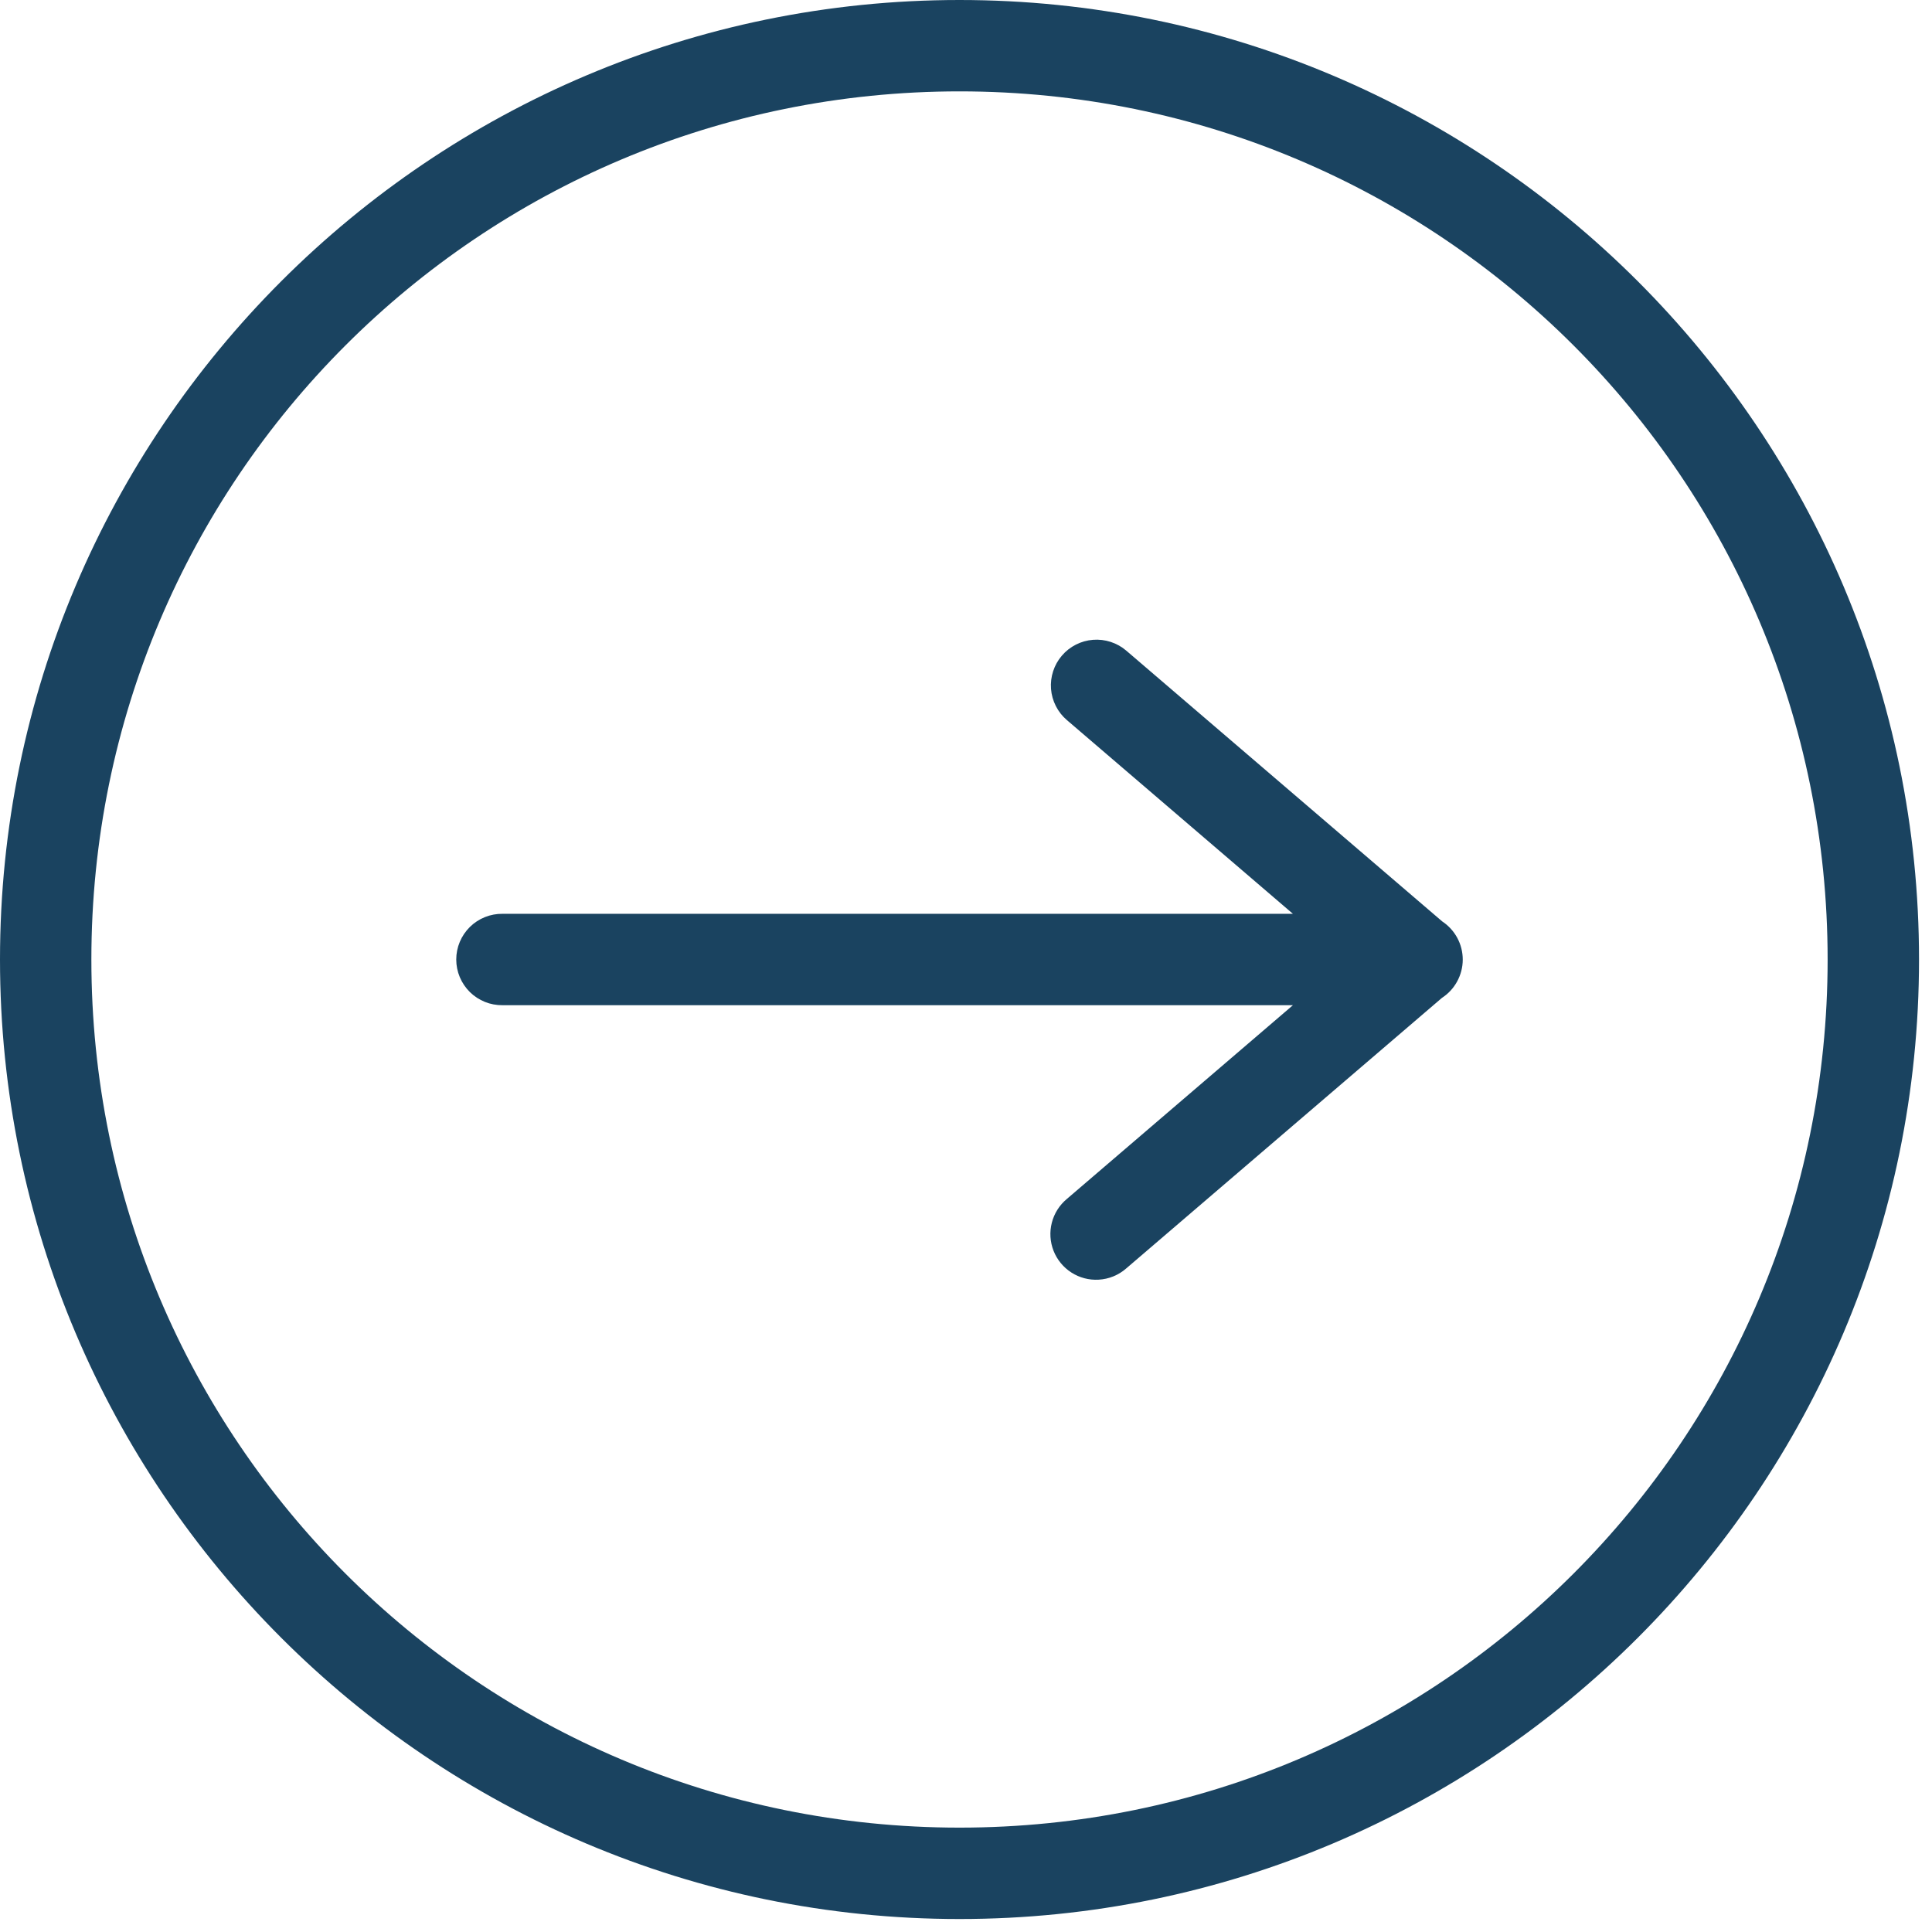 <svg width="85" height="85" viewBox="0 0 85 85" fill="none" xmlns="http://www.w3.org/2000/svg">
<path d="M42.214 84.429C65.505 84.429 84.429 65.505 84.429 42.214C84.429 18.924 65.505 5.79503e-05 42.214 5.59142e-05C18.924 5.3878e-05 -5.67391e-05 18.924 -5.87752e-05 42.214C-6.08113e-05 65.505 18.924 84.429 42.214 84.429ZM42.214 80.408C21.096 80.408 4.02 63.332 4.02 42.214C4.02 21.097 21.096 4.02 42.214 4.02C63.332 4.02 80.408 21.097 80.408 42.214C80.408 63.332 63.332 80.408 42.214 80.408ZM48.331 56.301C48.783 56.277 49.213 56.102 49.552 55.803L63.439 43.903C63.719 43.721 63.95 43.472 64.109 43.179C64.269 42.886 64.354 42.557 64.355 42.224C64.356 41.889 64.274 41.561 64.116 41.266C63.958 40.972 63.73 40.722 63.451 40.538L49.552 28.626C49.352 28.454 49.119 28.324 48.868 28.242C48.617 28.16 48.353 28.128 48.089 28.149C47.826 28.169 47.57 28.241 47.334 28.361C47.099 28.48 46.889 28.645 46.718 28.846C46.546 29.046 46.415 29.279 46.334 29.53C46.252 29.781 46.22 30.045 46.24 30.309C46.261 30.572 46.333 30.828 46.453 31.064C46.572 31.299 46.737 31.509 46.938 31.68L56.883 40.204L22.112 40.204C21.846 40.2 21.581 40.25 21.334 40.349C21.087 40.448 20.862 40.596 20.672 40.783C20.483 40.97 20.332 41.193 20.229 41.438C20.126 41.684 20.073 41.948 20.073 42.214C20.073 42.481 20.126 42.745 20.229 42.99C20.332 43.236 20.483 43.459 20.672 43.646C20.862 43.833 21.087 43.98 21.334 44.08C21.581 44.179 21.846 44.228 22.112 44.225L56.883 44.225L46.938 52.748C46.613 53.019 46.381 53.384 46.276 53.794C46.171 54.203 46.197 54.635 46.351 55.028C46.506 55.422 46.78 55.756 47.136 55.985C47.491 56.214 47.909 56.324 48.331 56.301Z" fill="#1A4360"/>
</svg>
